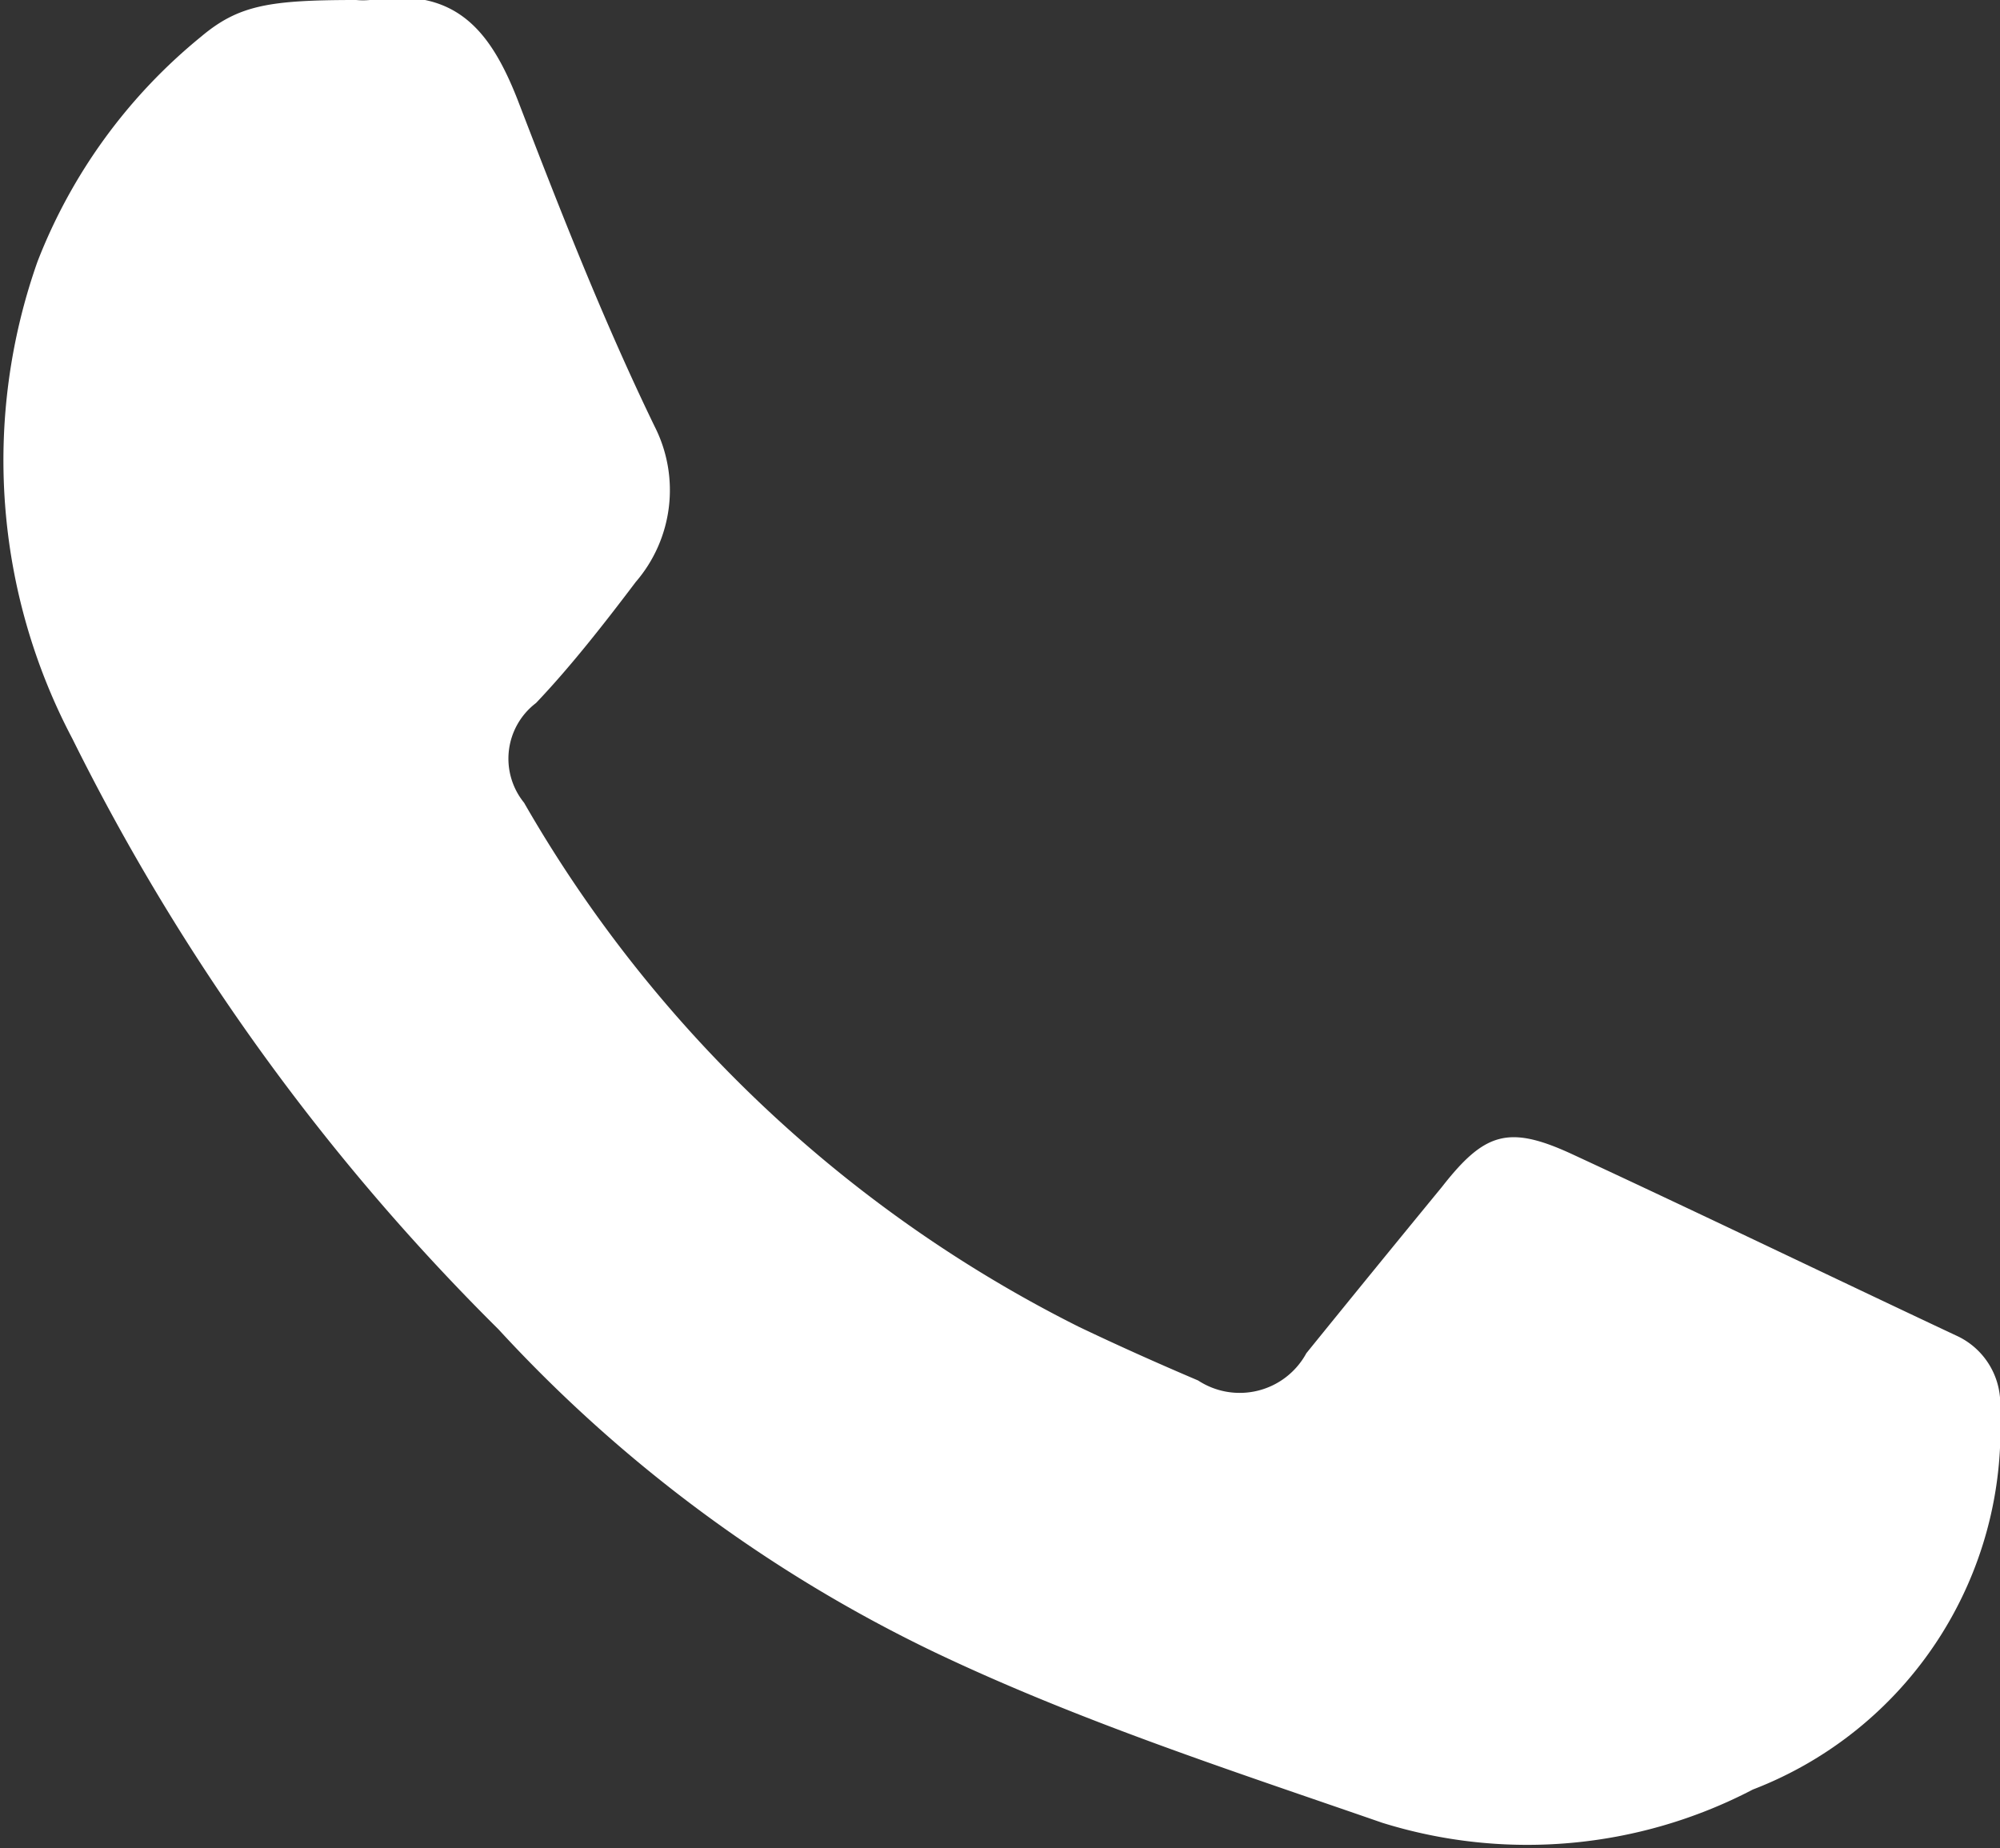 <svg xmlns="http://www.w3.org/2000/svg" viewBox="0 0 23.47 21.69"><rect x="0" y="0" width="23.47" height="21.69" fill="#333333" stroke="none"/><defs><style>.cls-1{fill:#fff;}</style></defs><title>right-call</title><g id="Layer_2" data-name="Layer 2"><g id="Layer_1-2" data-name="Layer 1"><path class="cls-1" d="M4.18,0a.85.85,0,0,0,.16,0c1-.16,1.41.35,1.73,1.16.5,1.3,1,2.58,1.61,3.84a1.65,1.65,0,0,1-.22,1.83c-.37.49-.77,1-1.17,1.42a.82.82,0,0,0-.14,1.17,15.51,15.51,0,0,0,6.51,6.15c.46.22.93.43,1.4.63a.89.89,0,0,0,1.27-.32q.81-1,1.59-1.95c.5-.64.78-.73,1.52-.39,1.51.7,3,1.42,4.51,2.13a.88.88,0,0,1,.52.88A4.53,4.53,0,0,1,20.57,21a5.72,5.72,0,0,1-4.35.39c-1.76-.61-3.55-1.19-5.25-2a16.85,16.85,0,0,1-5.12-3.79,26.08,26.08,0,0,1-5-6.93A7,7,0,0,1,.44,3.07,6.38,6.38,0,0,1,2.36.43C2.8.06,3.16,0,4.18,0Z"/></g></g></svg>